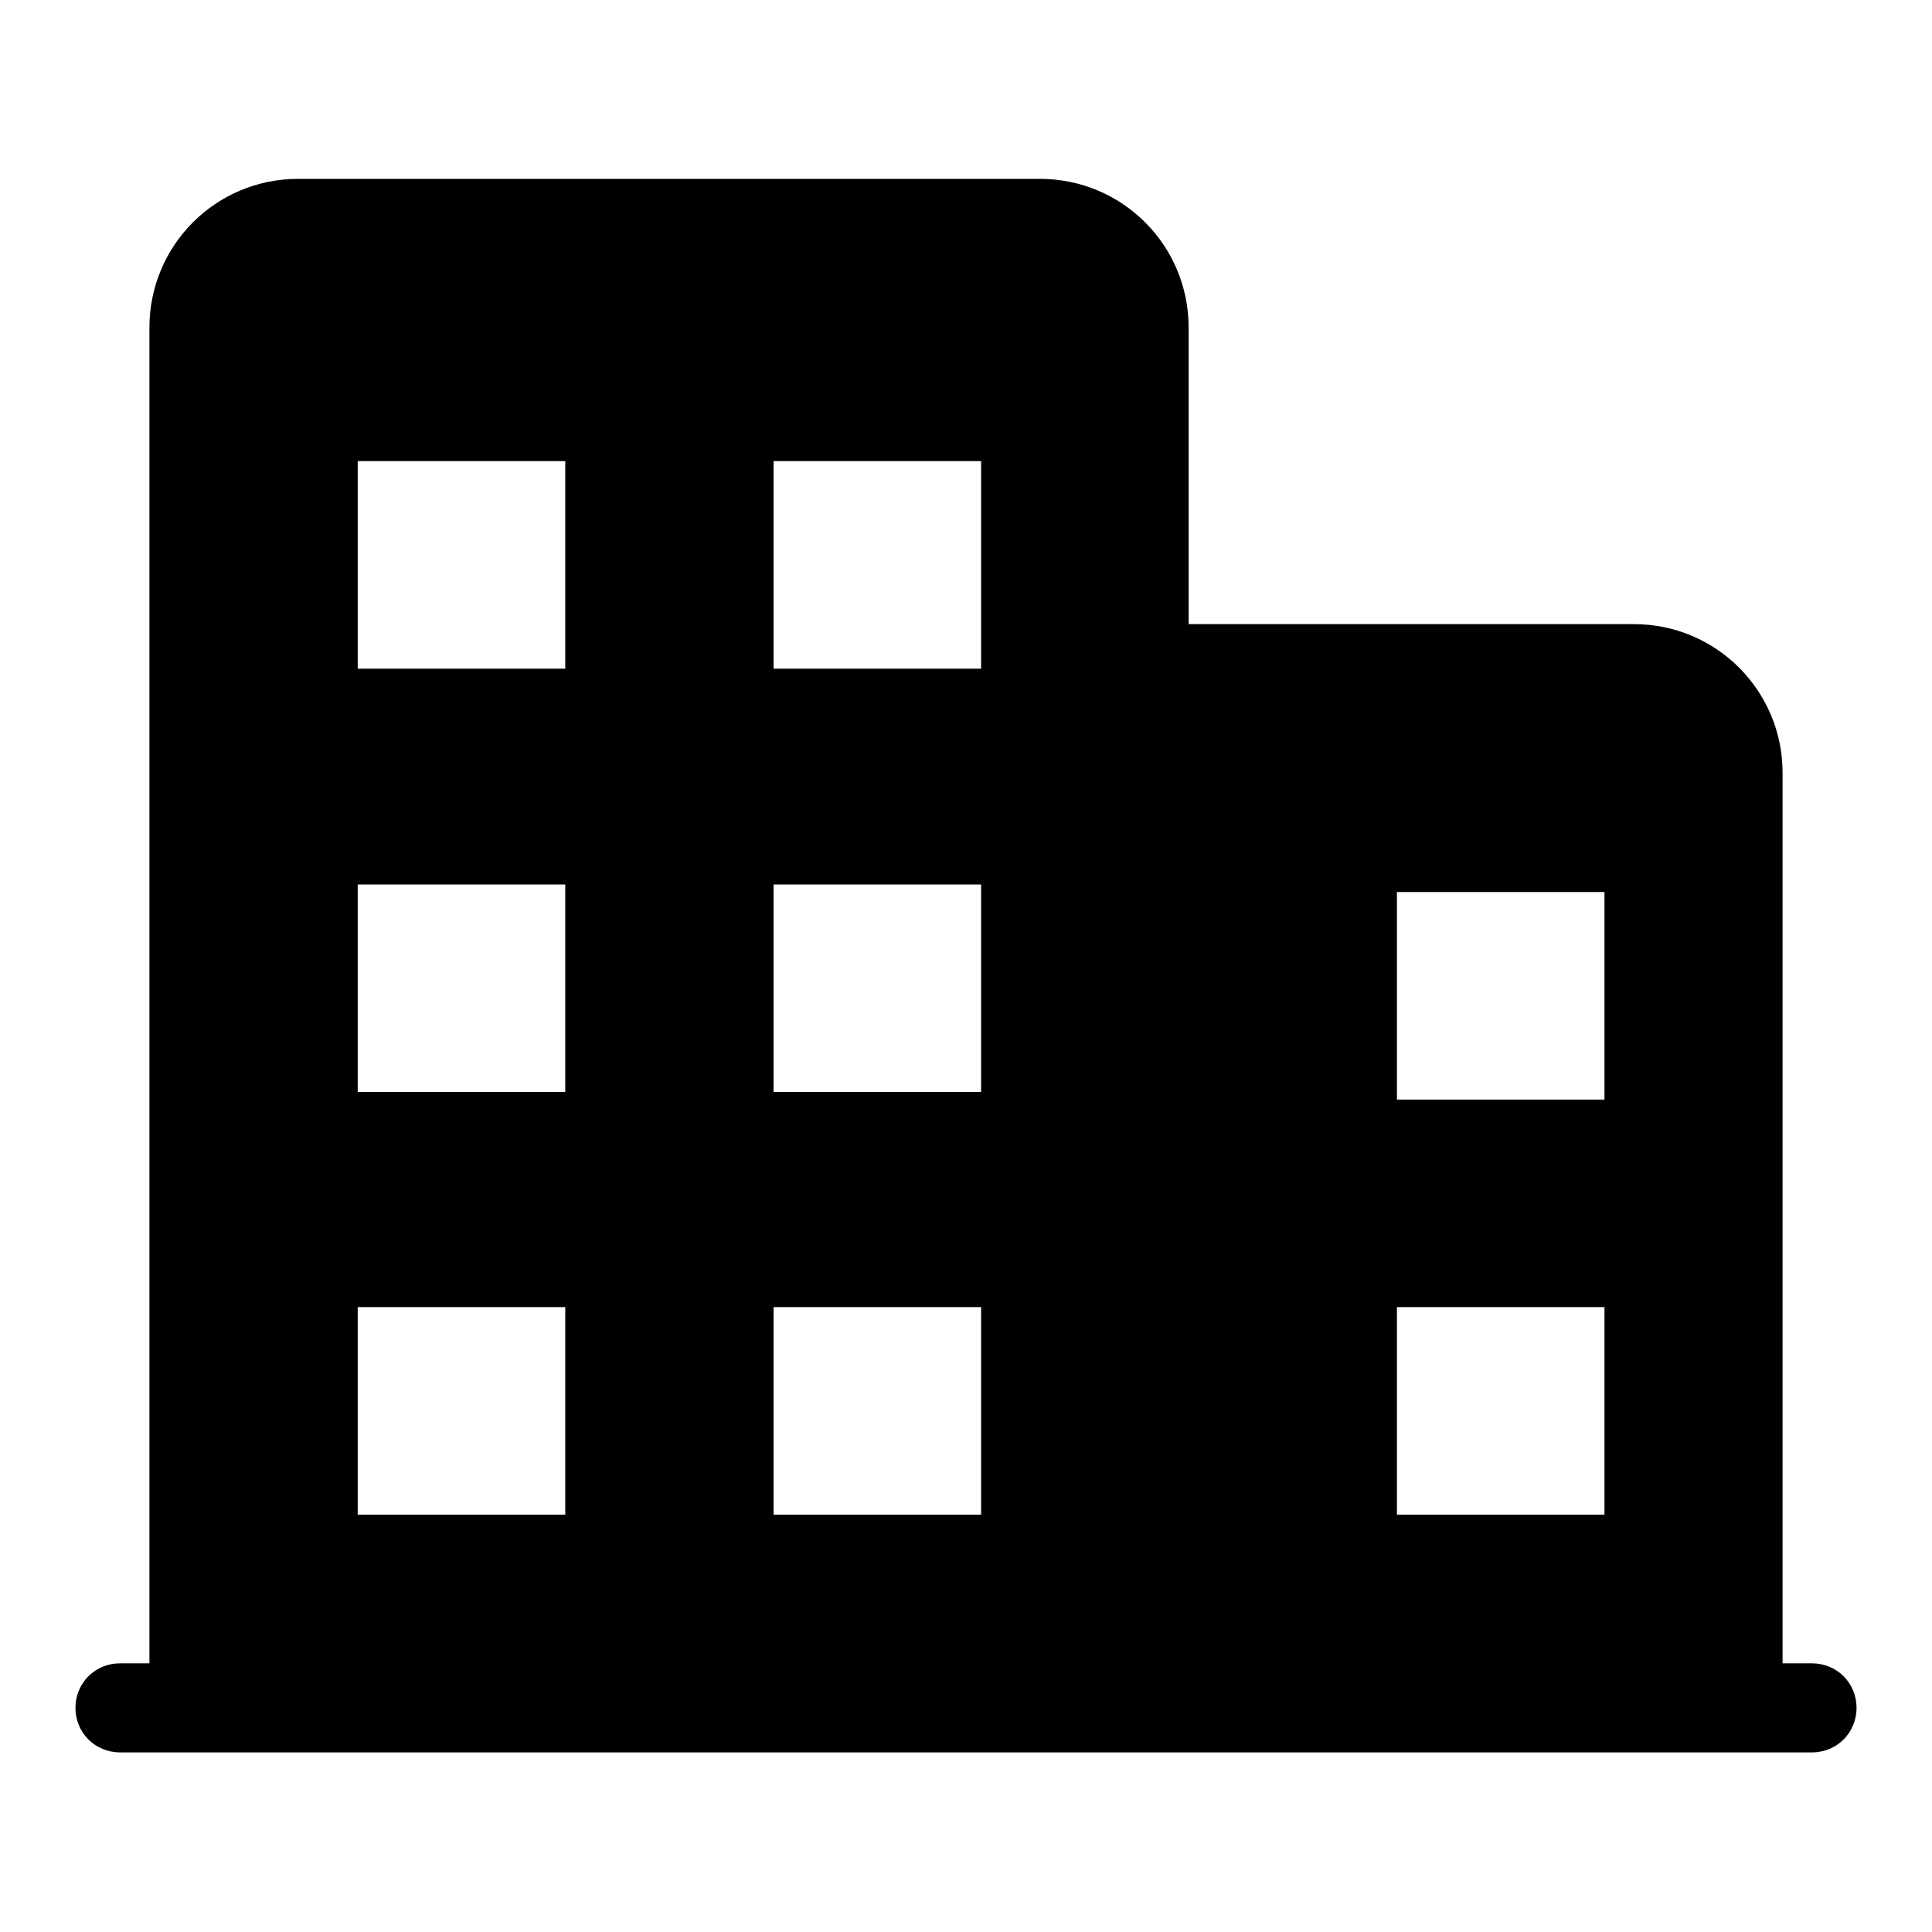 <?xml version="1.0" encoding="utf-8"?>
<!-- Svg Vector Icons : http://www.onlinewebfonts.com/icon -->
<!DOCTYPE svg PUBLIC "-//W3C//DTD SVG 1.1//EN" "http://www.w3.org/Graphics/SVG/1.1/DTD/svg11.dtd">
<svg version="1.1" xmlns="http://www.w3.org/2000/svg" xmlns:xlink="http://www.w3.org/1999/xlink" x="0px" y="0px" viewBox="0 0 256 256" enable-background="new 0 0 256 256" xml:space="preserve">
<g> <path fill="#000000" d="M240.1,232.2H15.9c-3.3,0-5.9-2.6-5.9-5.9c0-3.3,2.6-5.9,5.9-5.9h3.9v-177c0-10.9,8.8-19.7,19.7-19.7h98.3 c10.9,0,19.7,8.8,19.7,19.7v39.3h59c10.9,0,19.7,8.8,19.7,19.7v118h3.9c3.3,0,5.9,2.6,5.9,5.9C246,229.6,243.4,232.2,240.1,232.2z  M74.9,61.1H47.4v27.5h27.5V61.1L74.9,61.1z M74.9,117.2H47.4v27.5h27.5V117.2z M74.9,173.2H47.4v27.5h27.5V173.2z M130,61.1h-27.5 v27.5H130V61.1z M130,117.2h-27.5v27.5H130V117.2z M130,173.2h-27.5v27.5H130V173.2z M212.6,118.2h-27.5v27.5h27.5V118.2z  M212.6,173.2h-27.5v27.5h27.5V173.2z"/></g>
</svg>